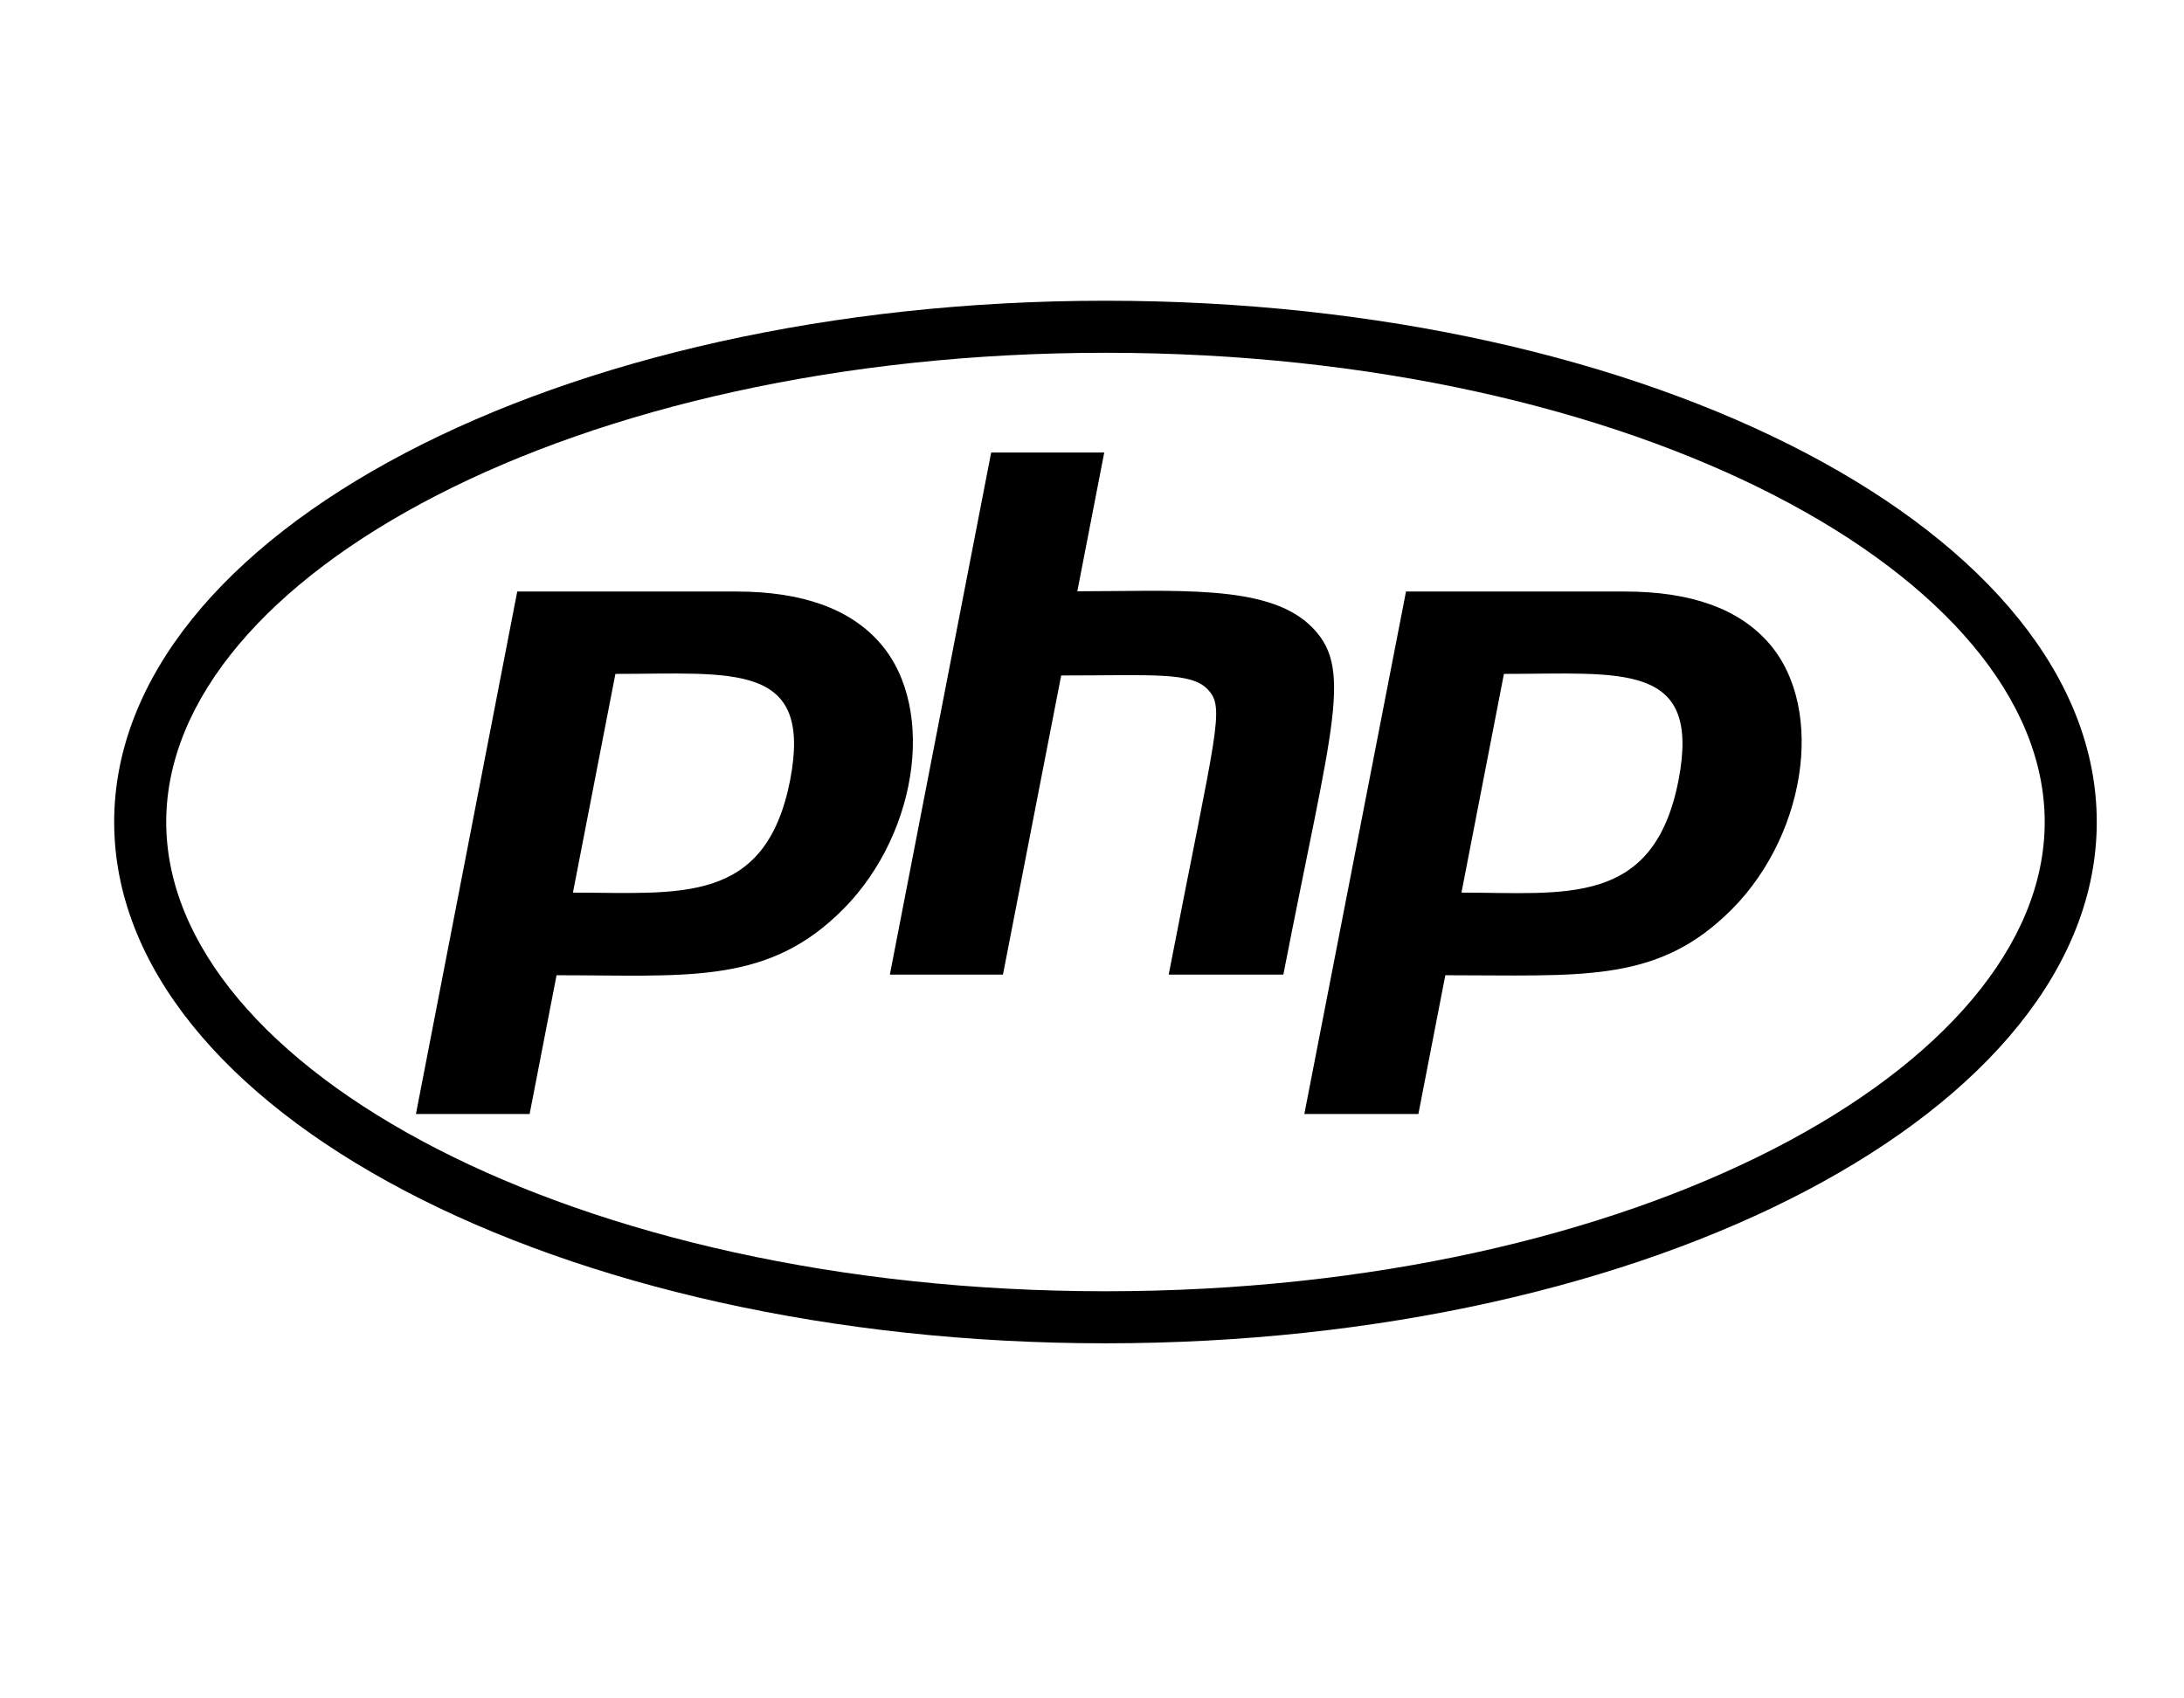 <svg width="18" height="14" viewBox="0 0 18 14" fill="none" xmlns="http://www.w3.org/2000/svg">
<g clip-path="url(#clip0_808_1416)">
<path d="M9.111 2.908C13.487 2.908 16.852 4.751 16.852 6.776C16.852 8.8 13.485 10.644 9.111 10.644C4.735 10.644 1.37 8.8 1.37 6.776C1.37 4.751 4.738 2.908 9.111 2.908ZM9.111 2.479C4.6 2.479 0.941 4.401 0.941 6.776C0.941 9.15 4.6 11.073 9.111 11.073C13.623 11.073 17.281 9.15 17.281 6.776C17.281 4.401 13.623 2.479 9.111 2.479ZM6.512 6.431C6.31 7.465 5.598 7.358 4.722 7.358L5.072 5.555C6.042 5.555 6.701 5.451 6.512 6.431ZM3.428 9.183H4.365L4.587 8.039C5.636 8.039 6.287 8.116 6.89 7.552C7.556 6.939 7.73 5.849 7.255 5.303C7.007 5.017 6.609 4.876 6.068 4.876H4.263L3.428 9.183ZM8.169 3.73H9.101L8.879 4.874C9.683 4.874 10.429 4.815 10.789 5.147C11.166 5.494 10.985 5.938 10.577 8.034H9.632C10.025 6.007 10.099 5.839 9.956 5.685C9.818 5.537 9.504 5.568 8.746 5.568L8.266 8.034H7.334L8.169 3.73ZM13.834 6.431C13.63 7.48 12.897 7.358 12.045 7.358L12.395 5.555C13.37 5.555 14.023 5.451 13.834 6.431ZM10.75 9.183H11.69L11.912 8.039C13.015 8.039 13.625 8.103 14.215 7.552C14.881 6.939 15.055 5.849 14.58 5.303C14.332 5.017 13.934 4.876 13.393 4.876H11.588L10.75 9.183Z" fill="black"/>
</g>
<defs>
<clipPath id="clip0_808_1416">
<rect width="16.34" height="13.072" fill="white" transform="translate(0.941 0.24)"/>
</clipPath>
</defs>
</svg>
